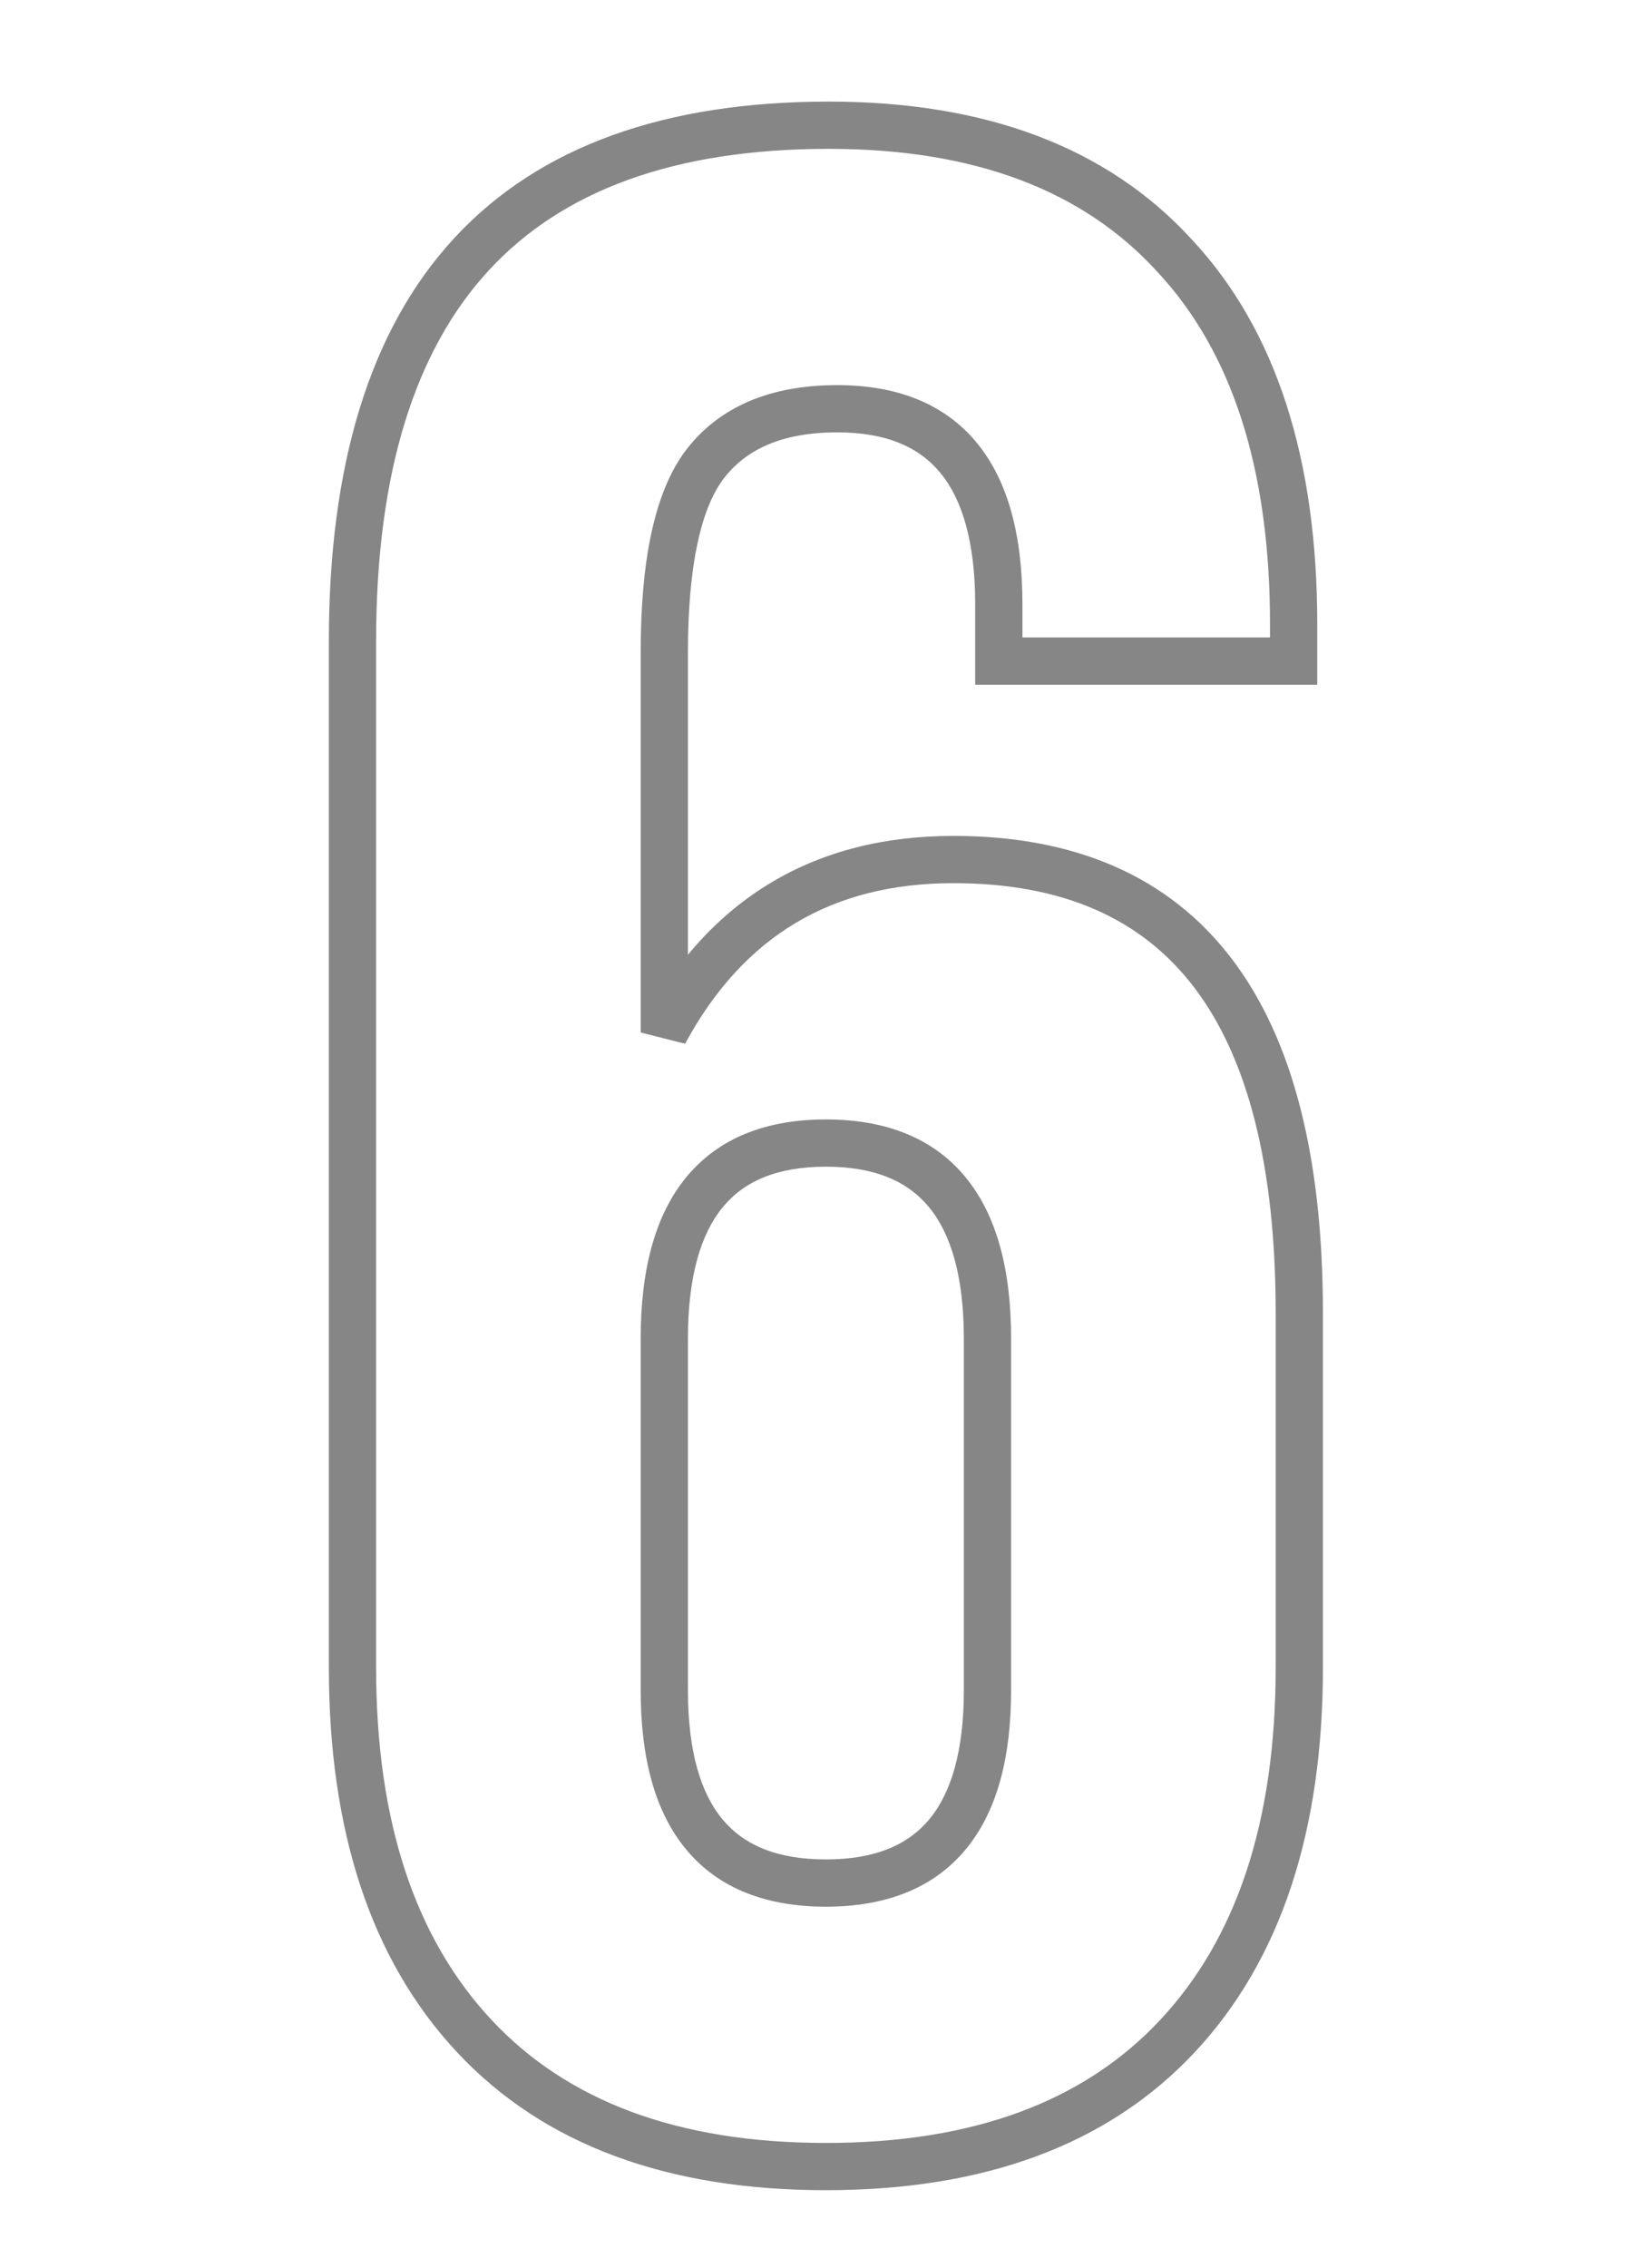 <?xml version="1.0" encoding="UTF-8"?> <svg xmlns="http://www.w3.org/2000/svg" width="69" height="96" viewBox="0 0 69 96" fill="none"><mask id="path-1-outside-1_1715_86" maskUnits="userSpaceOnUse" x="12.961" y="3.5" width="44" height="90" fill="black"><rect fill="white" x="12.961" y="3.5" width="44" height="90"></rect><path d="M14.921 70.58V27.14C14.921 12.58 21.641 5.3 35.081 5.3C41.481 5.3 46.361 7.14 49.721 10.82C53.081 14.42 54.761 19.62 54.761 26.42V27.98H42.281V25.58C42.281 20.06 40.001 17.3 35.441 17.3C32.881 17.3 31.001 18.1 29.801 19.7C28.681 21.22 28.121 23.86 28.121 27.62V43.7C30.761 38.82 34.841 36.38 40.361 36.38C50.121 36.38 55.001 42.78 55.001 55.58V70.58C55.001 77.3 53.281 82.5 49.841 86.18C46.401 89.86 41.441 91.7 34.961 91.7C28.481 91.7 23.521 89.86 20.081 86.18C16.641 82.5 14.921 77.3 14.921 70.58ZM41.801 71.54V56.66C41.801 51.14 39.521 48.38 34.961 48.38C30.401 48.38 28.121 51.14 28.121 56.66V71.54C28.121 76.98 30.401 79.7 34.961 79.7C39.521 79.7 41.801 76.98 41.801 71.54Z"></path></mask><path d="M49.721 10.82L48.982 11.494L48.99 11.502L49.721 10.82ZM54.761 27.98V28.98H55.761V27.98H54.761ZM42.281 27.98H41.281V28.98H42.281V27.98ZM29.801 19.7L29.001 19.1L28.996 19.107L29.801 19.7ZM28.121 43.7H27.121L29 44.176L28.121 43.7ZM49.841 86.18L49.11 85.497L49.11 85.497L49.841 86.18ZM20.081 86.18L20.811 85.497L20.811 85.497L20.081 86.18ZM15.921 70.58V27.14H13.921V70.58H15.921ZM15.921 27.14C15.921 19.995 17.571 14.823 20.696 11.438C23.806 8.069 28.537 6.3 35.081 6.3V4.3C28.185 4.3 22.836 6.171 19.226 10.082C15.63 13.977 13.921 19.725 13.921 27.14H15.921ZM35.081 6.3C41.285 6.3 45.862 8.077 48.983 11.494L50.459 10.146C46.859 6.203 41.677 4.3 35.081 4.3V6.3ZM48.99 11.502C52.12 14.857 53.761 19.776 53.761 26.42H55.761C55.761 19.464 54.041 13.983 50.452 10.138L48.99 11.502ZM53.761 26.42V27.98H55.761V26.42H53.761ZM54.761 26.98H42.281V28.98H54.761V26.98ZM43.281 27.98V25.58H41.281V27.98H43.281ZM43.281 25.58C43.281 22.707 42.692 20.367 41.342 18.733C39.962 17.063 37.931 16.3 35.441 16.3V18.3C37.511 18.3 38.9 18.917 39.8 20.007C40.73 21.133 41.281 22.933 41.281 25.58H43.281ZM35.441 16.3C32.663 16.3 30.441 17.18 29.001 19.1L30.601 20.3C31.561 19.02 33.099 18.3 35.441 18.3V16.3ZM28.996 19.107C27.674 20.901 27.121 23.824 27.121 27.62H29.121C29.121 23.896 29.688 21.539 30.606 20.293L28.996 19.107ZM27.121 27.62V43.7H29.121V27.62H27.121ZM29 44.176C30.249 41.867 31.813 40.181 33.674 39.068C35.535 37.955 37.752 37.38 40.361 37.38V35.38C37.45 35.38 34.866 36.025 32.648 37.352C30.429 38.678 28.632 40.653 27.241 43.224L29 44.176ZM40.361 37.38C45.003 37.38 48.336 38.888 50.546 41.786C52.795 44.736 54.001 49.279 54.001 55.58H56.001C56.001 49.081 54.767 44.024 52.136 40.574C49.466 37.072 45.479 35.38 40.361 35.38V37.38ZM54.001 55.58V70.58H56.001V55.58H54.001ZM54.001 70.58C54.001 77.133 52.326 82.057 49.11 85.497L50.572 86.863C54.236 82.943 56.001 77.467 56.001 70.58H54.001ZM49.11 85.497C45.91 88.921 41.248 90.7 34.961 90.7V92.7C41.634 92.7 46.892 90.799 50.572 86.863L49.11 85.497ZM34.961 90.7C28.674 90.7 24.012 88.921 20.811 85.497L19.35 86.863C23.03 90.799 28.288 92.7 34.961 92.7V90.7ZM20.811 85.497C17.596 82.057 15.921 77.133 15.921 70.58H13.921C13.921 77.467 15.686 82.943 19.35 86.863L20.811 85.497ZM42.801 71.54V56.66H40.801V71.54H42.801ZM42.801 56.66C42.801 53.787 42.212 51.447 40.862 49.813C39.482 48.143 37.451 47.38 34.961 47.38V49.38C37.031 49.38 38.42 49.997 39.32 51.087C40.25 52.213 40.801 54.013 40.801 56.66H42.801ZM34.961 47.38C32.471 47.38 30.44 48.143 29.06 49.813C27.71 51.447 27.121 53.787 27.121 56.66H29.121C29.121 54.013 29.672 52.213 30.602 51.087C31.502 49.997 32.891 49.38 34.961 49.38V47.38ZM27.121 56.66V71.54H29.121V56.66H27.121ZM27.121 71.54C27.121 74.375 27.711 76.688 29.065 78.302C30.446 79.951 32.476 80.7 34.961 80.7V78.7C32.886 78.7 31.496 78.09 30.597 77.018C29.67 75.912 29.121 74.145 29.121 71.54H27.121ZM34.961 80.7C37.446 80.7 39.476 79.951 40.857 78.302C42.21 76.688 42.801 74.375 42.801 71.54H40.801C40.801 74.145 40.251 75.912 39.325 77.018C38.426 78.09 37.036 78.7 34.961 78.7V80.7Z" fill="#868686" mask="url(#path-1-outside-1_1715_86)"></path></svg> 